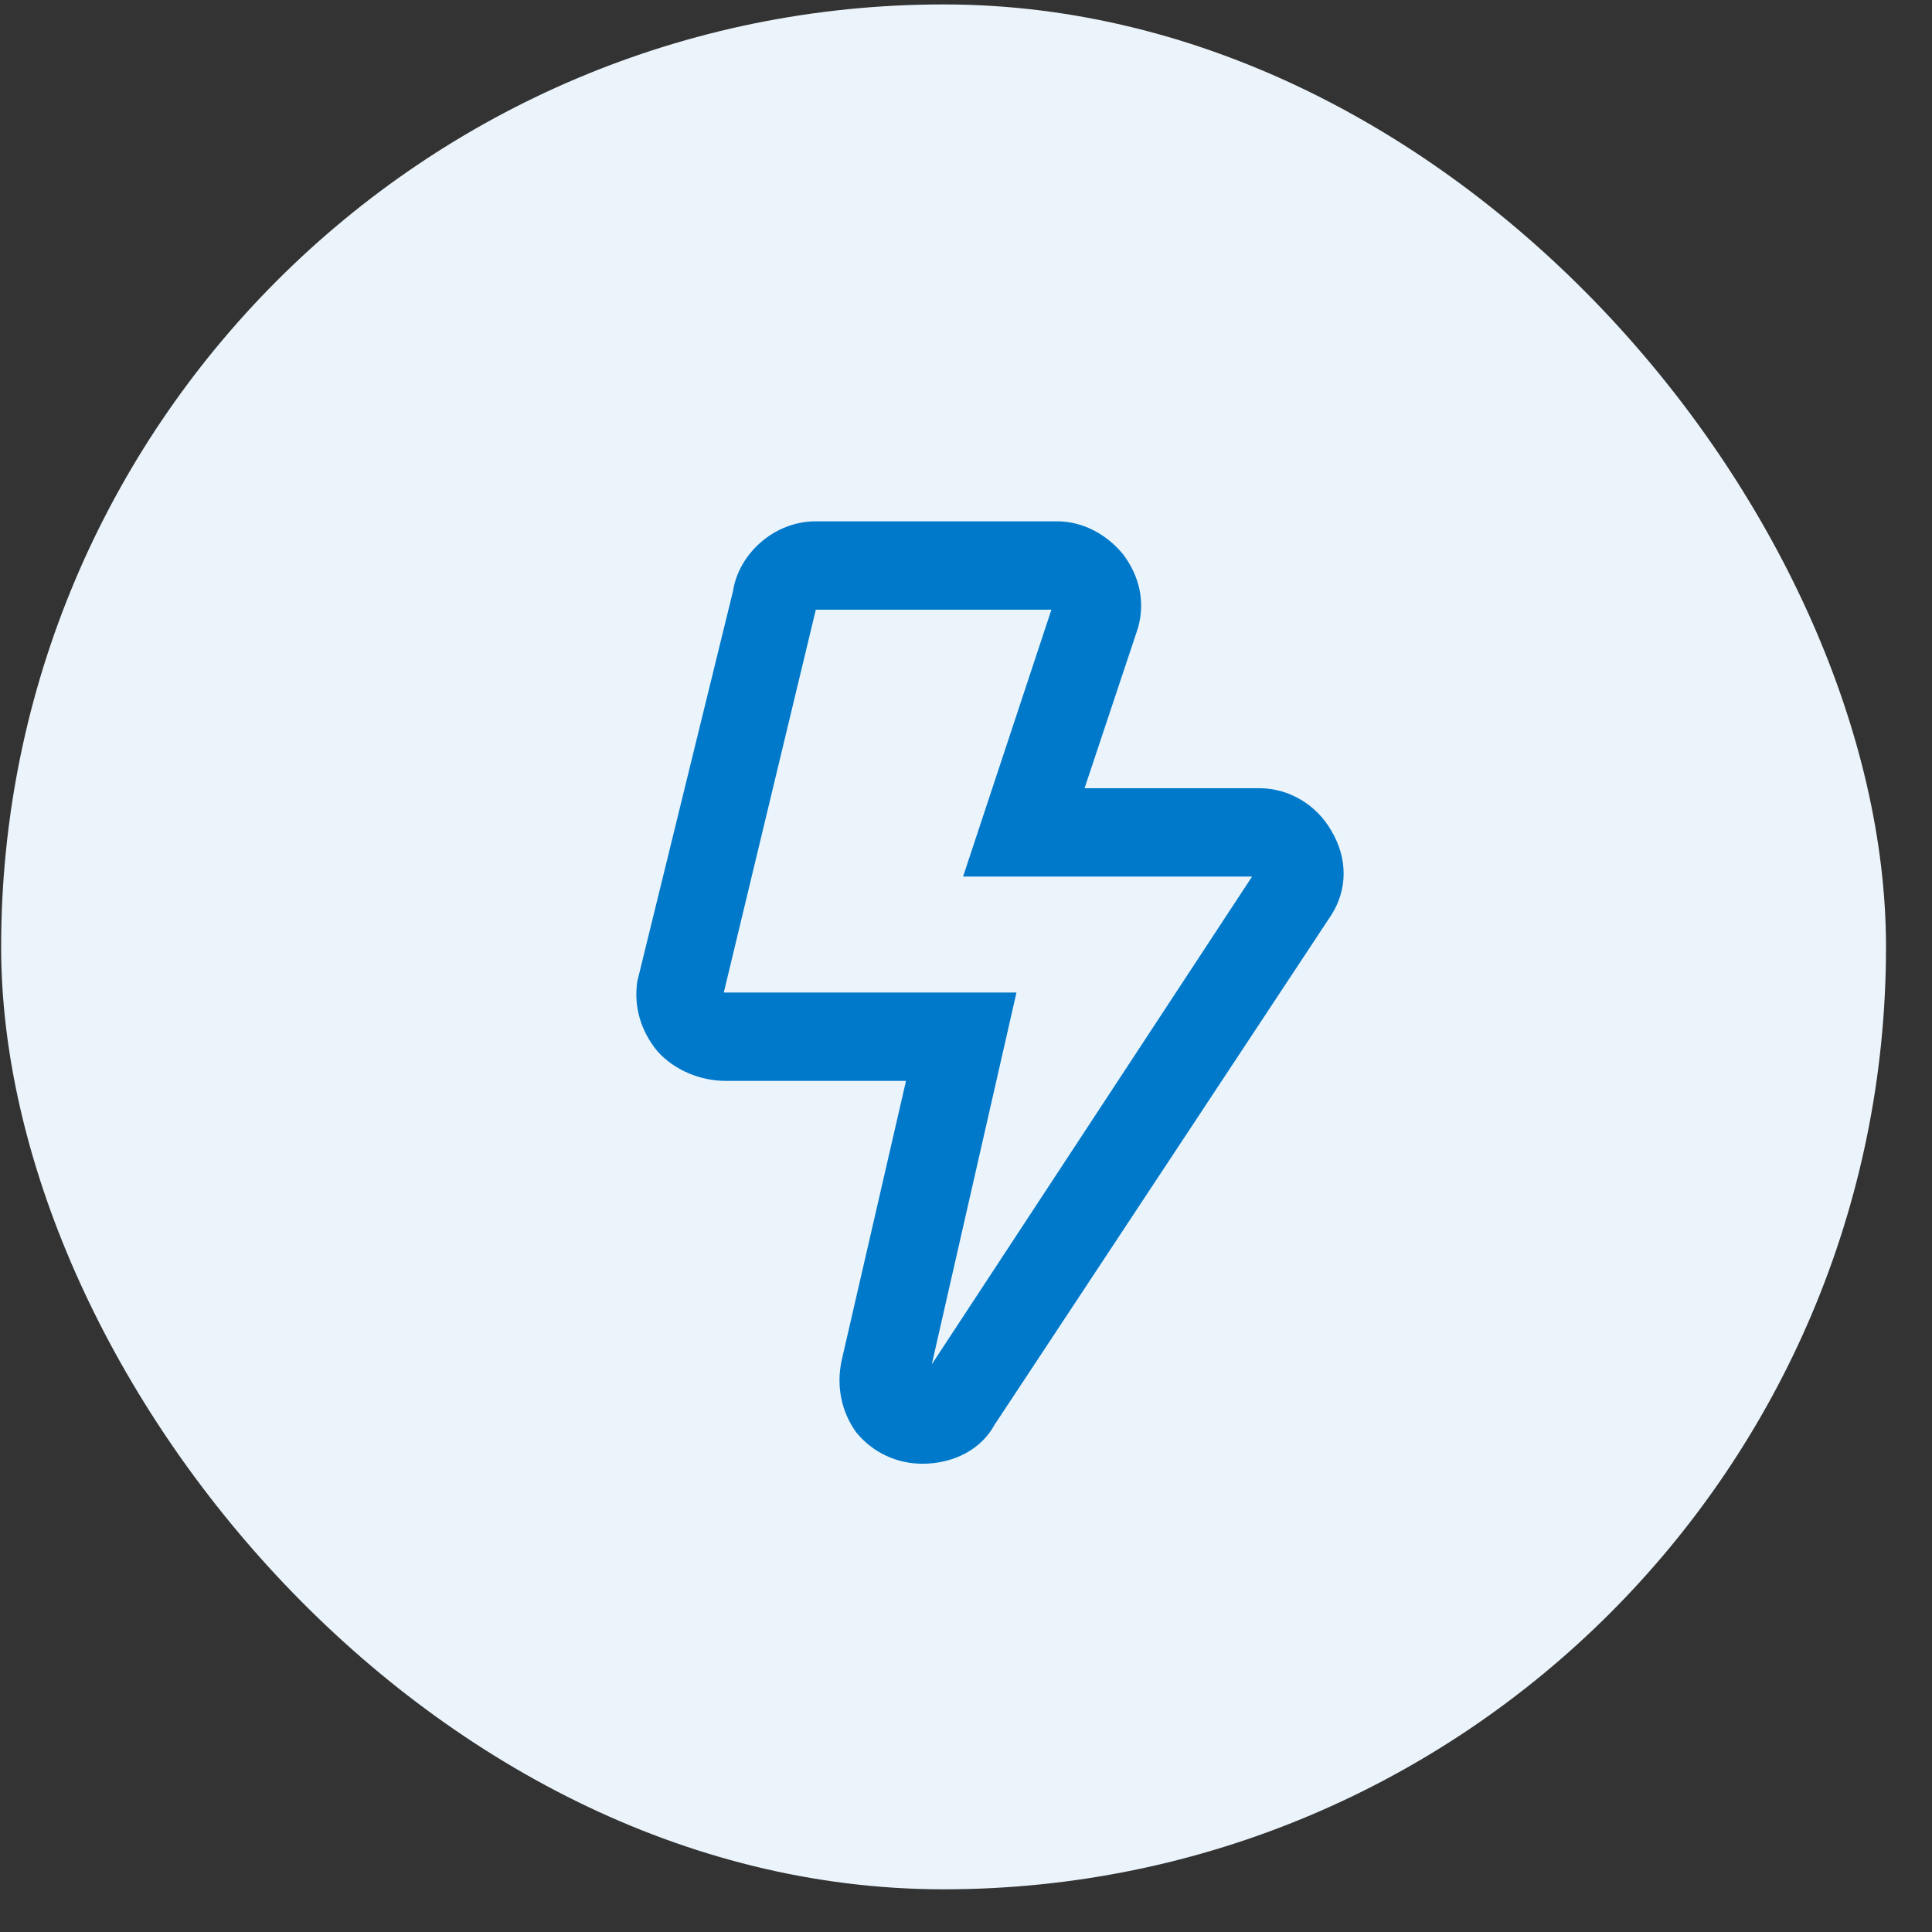 <svg width="41" height="41" viewBox="0 0 41 41" fill="none" xmlns="http://www.w3.org/2000/svg">
<rect x="0" y="0" width="41" height="41" fill="#333333" stroke="none"/>
<rect x="0.024" y="0.094" width="40" height="40" rx="20" fill="#EBF4FB"/>
<path d="M28.25 17.625C27.938 17.078 27.352 16.727 26.727 16.727H23.016L24.149 13.328C24.305 12.781 24.188 12.235 23.836 11.766C23.485 11.336 22.977 11.063 22.43 11.063H17.313C16.414 11.063 15.672 11.766 15.555 12.547L13.524 20.828C13.446 21.375 13.602 21.883 13.954 22.313C14.305 22.703 14.852 22.938 15.399 22.938H19.227L17.86 28.875C17.743 29.422 17.86 29.969 18.172 30.399C18.524 30.828 19.032 31.063 19.578 31.063C20.243 31.063 20.828 30.75 21.102 30.242L28.25 19.422C28.602 18.875 28.602 18.211 28.25 17.625ZM19.774 28.953L21.571 21.063H15.36L17.313 12.938H22.313L20.438 18.602H26.571L19.774 28.953Z" fill="#0079CA"/>
</svg>

